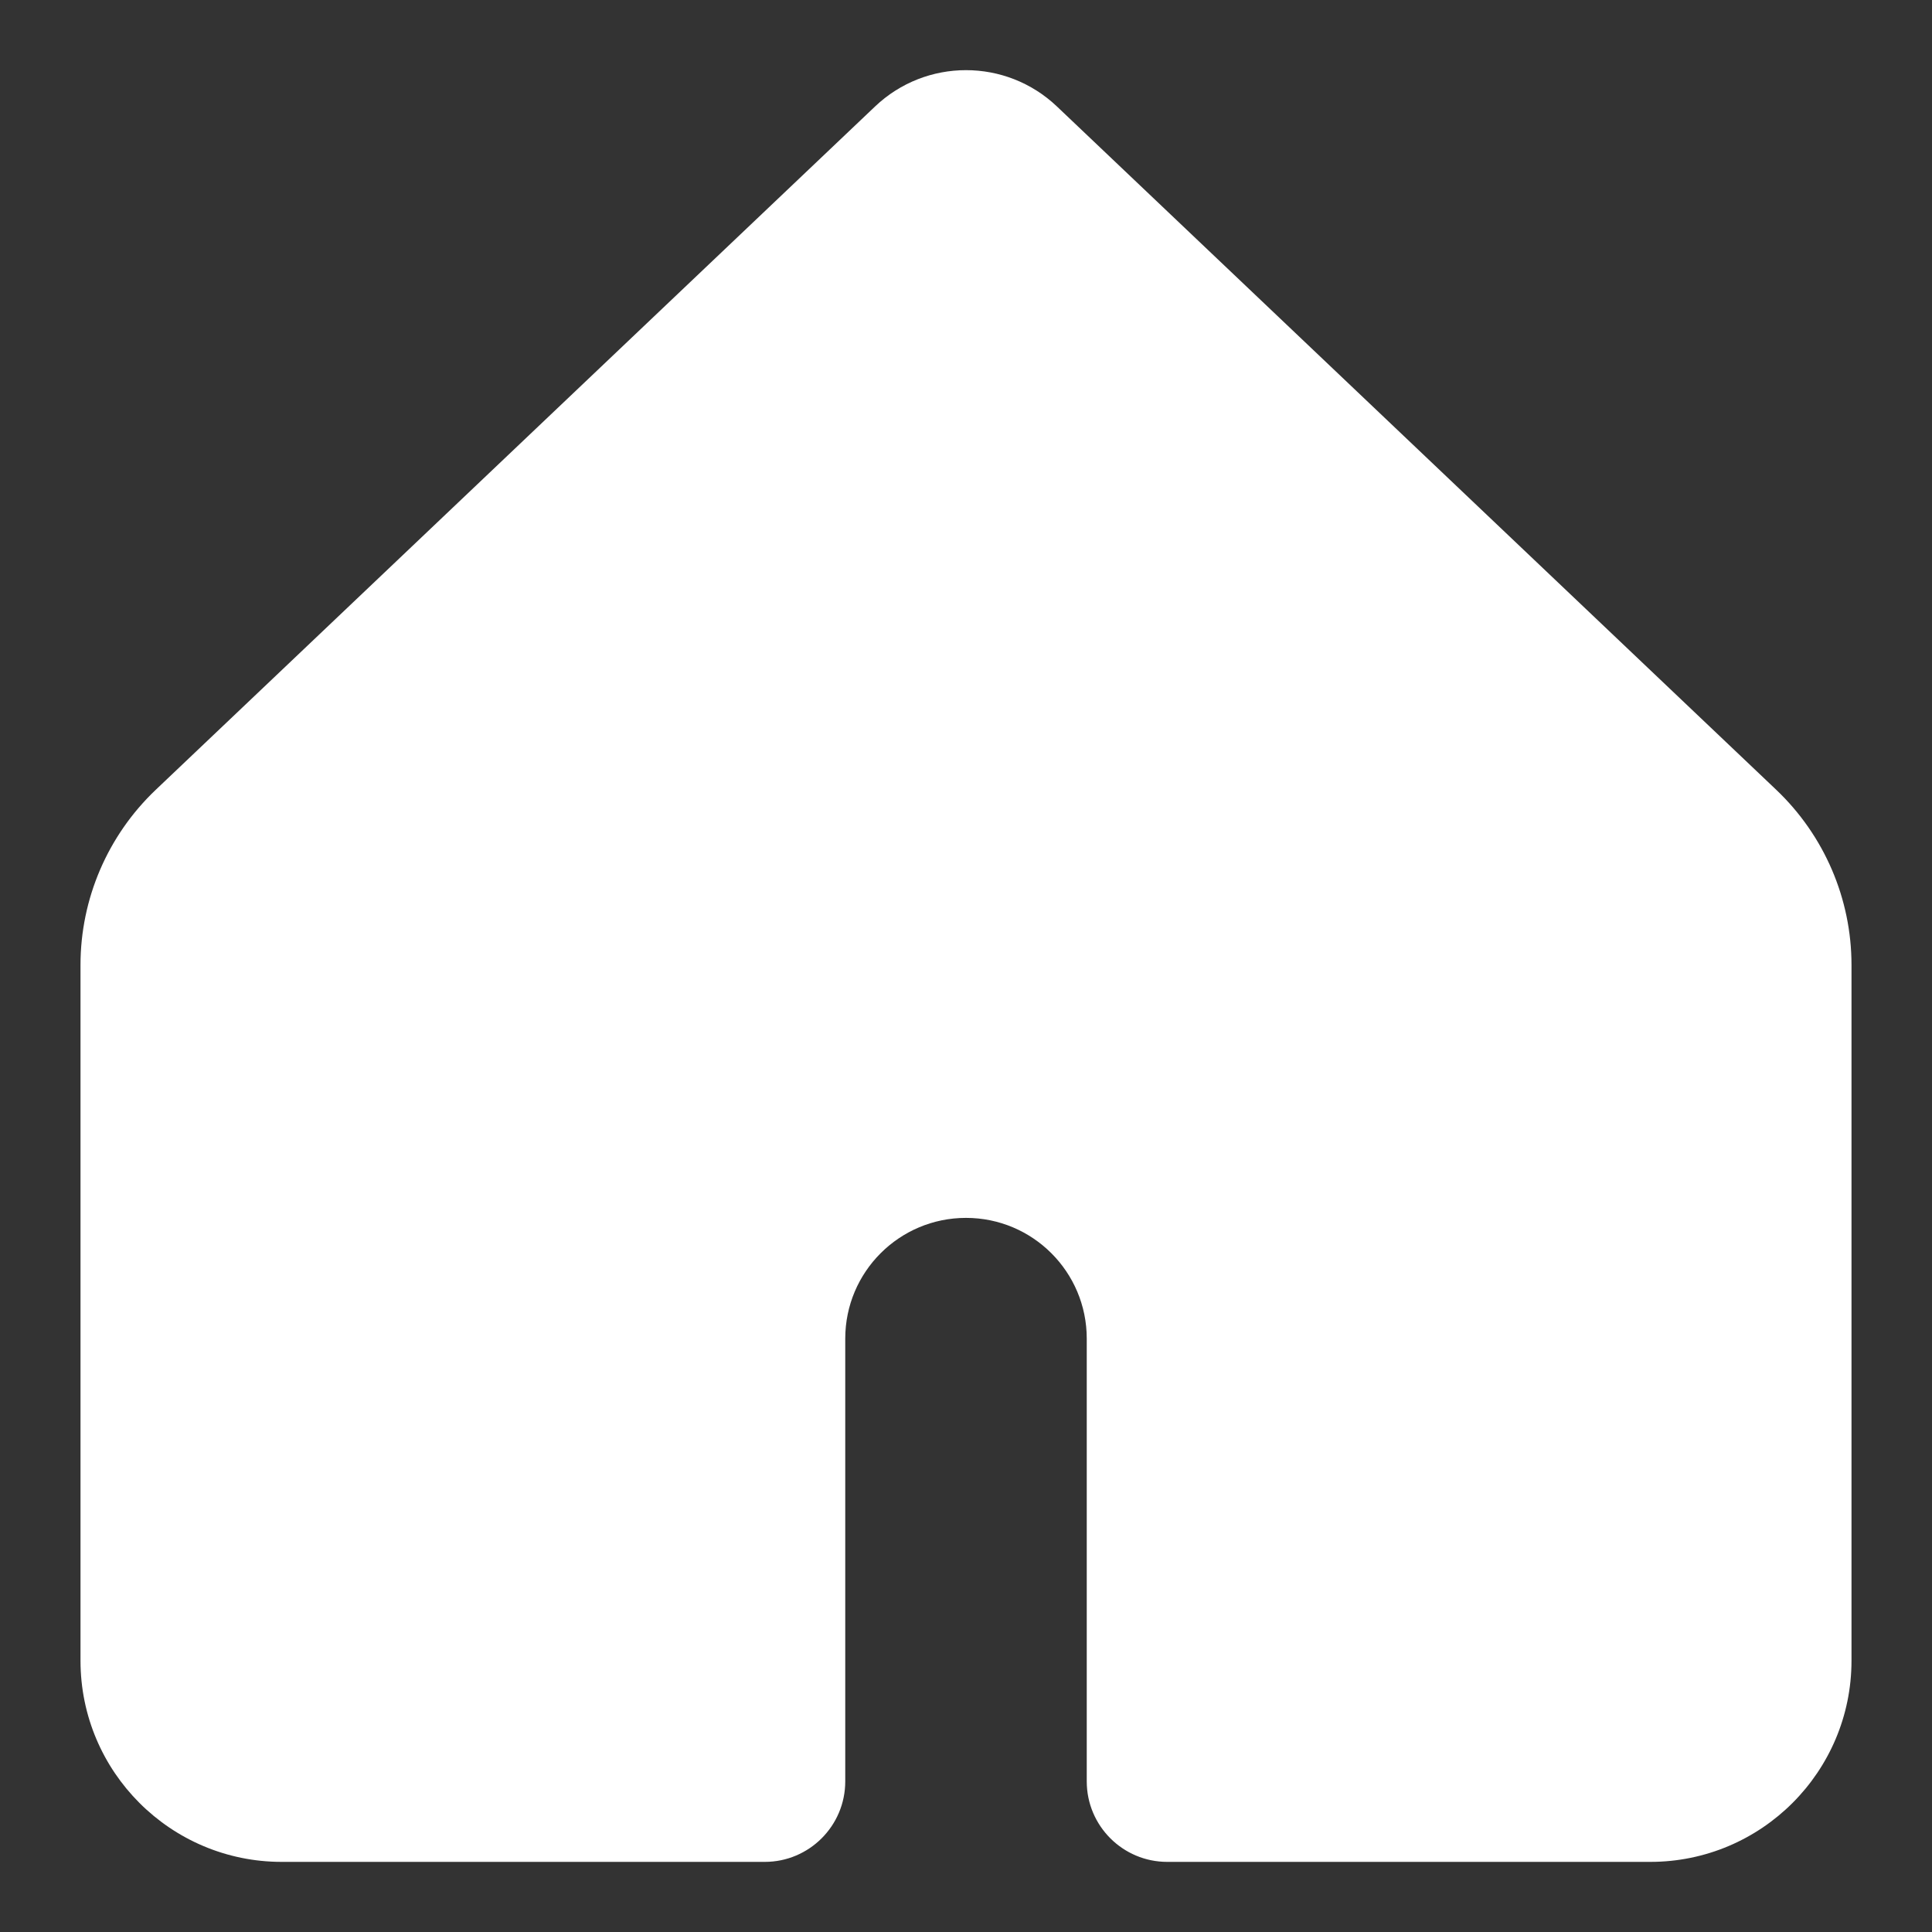<svg width="24" height="24" viewBox="0 0 24 24" fill="none" xmlns="http://www.w3.org/2000/svg">
<rect x="0" y="0" width="24" height="24" fill="#333333" stroke="none"/>
<path d="M13.13 1.323L22.066 9.812C22.662 10.379 23 11.165 23 11.987V20.629C23 22.009 21.881 23.129 20.5 23.129H14.5C13.948 23.129 13.5 22.681 13.5 22.129V16.629C13.5 15.8 12.828 15.129 12 15.129C11.172 15.129 10.5 15.8 10.5 16.629V22.129C10.5 22.681 10.052 23.129 9.5 23.129H3.5C2.119 23.129 1 22.009 1 20.629V11.987C1 11.165 1.338 10.379 1.934 9.812L10.87 1.323C11.503 0.721 12.497 0.721 13.13 1.323Z" fill="white"/>
</svg>
